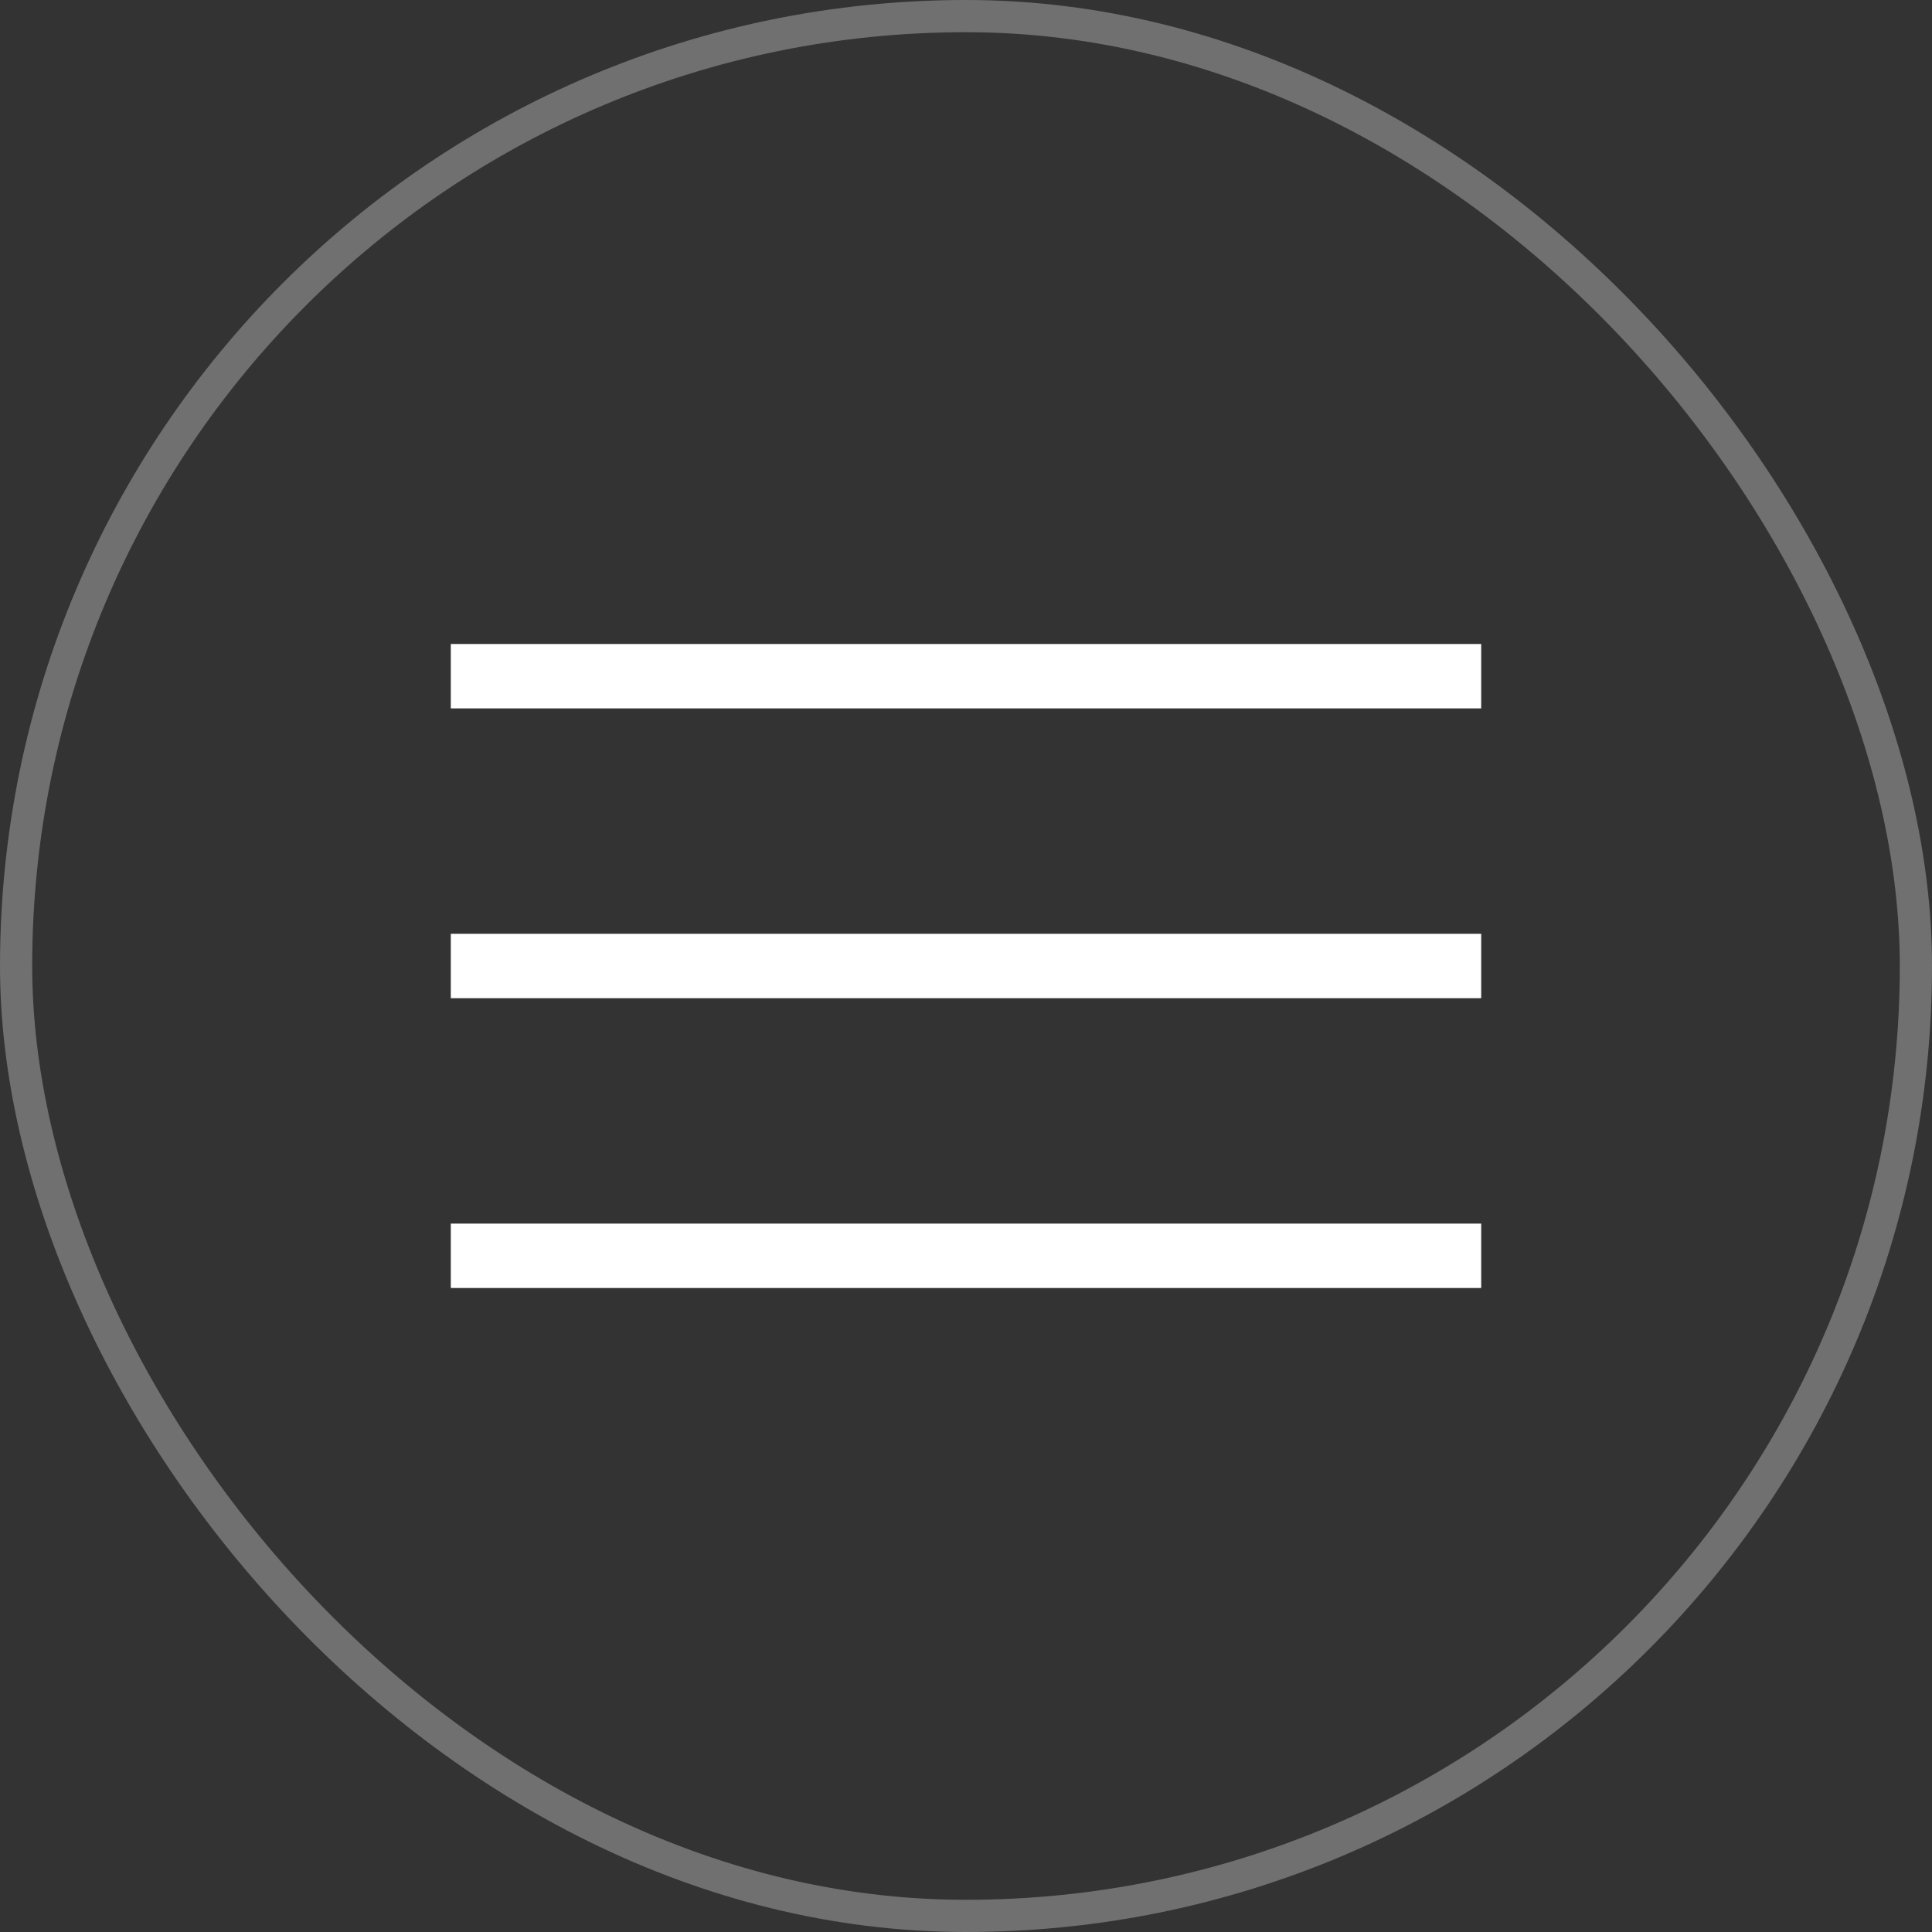 <?xml version="1.0" encoding="UTF-8"?> <svg xmlns="http://www.w3.org/2000/svg" width="60" height="60" viewBox="0 0 60 60" fill="none"><rect x="0" y="0" width="60" height="60" fill="#333333" stroke="none"/> <rect x="0.5" y="0.5" width="59" height="59" rx="29.5" stroke="white" stroke-opacity="0.3"></rect> <rect x="14" y="29" width="32" height="2" fill="white"></rect> <rect x="14" y="20" width="32" height="2" fill="white"></rect> <rect x="14" y="38" width="32" height="2" fill="white"></rect> </svg> 